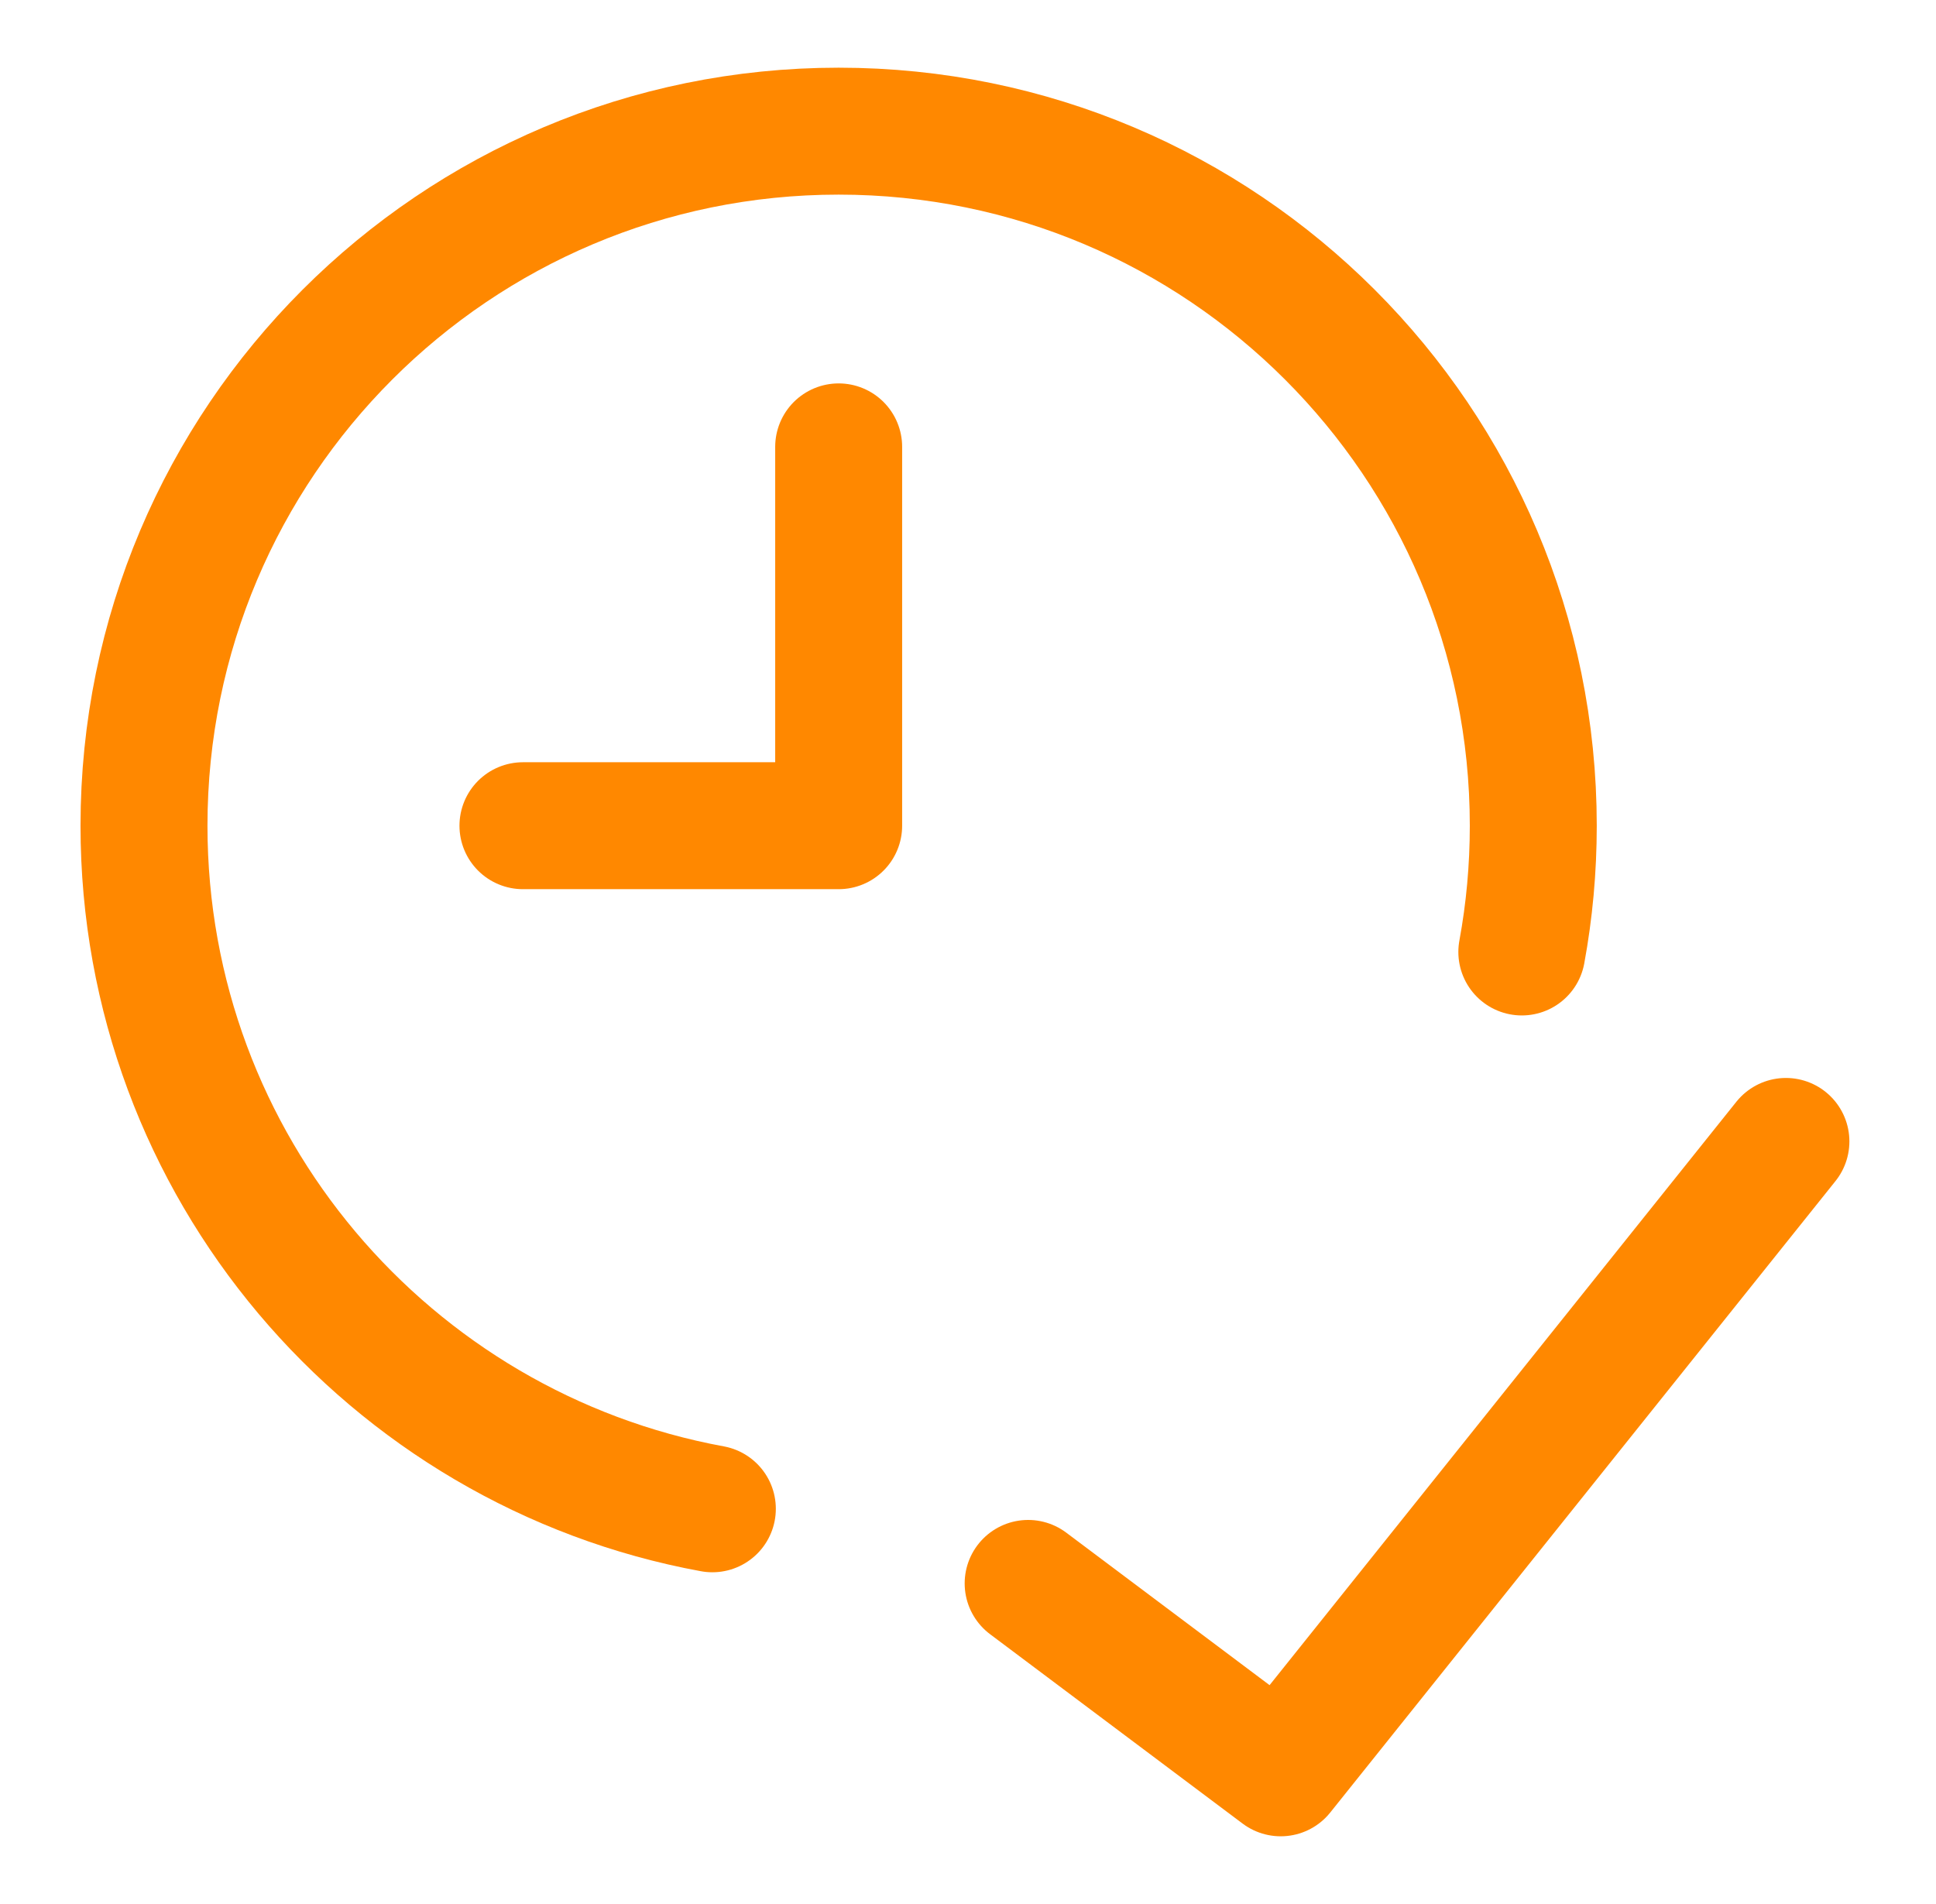 <svg width="61" height="60" viewBox="0 0 61 60" fill="none" xmlns="http://www.w3.org/2000/svg">
<path d="M47.95 29.999C48.188 28.709 48.311 27.379 48.311 26.02C48.311 13.932 38.512 4.133 26.424 4.133C14.336 4.133 4.537 13.932 4.537 26.02C4.537 36.749 12.257 45.675 22.445 47.546" stroke="#FF8800" stroke-width="4" stroke-linecap="round"/>
<path d="M26.425 14.082V26.02H16.477" stroke="#FF8800" stroke-width="4" stroke-linecap="round" stroke-linejoin="round"/>
<path d="M56.271 35.969L40.353 55.866L32.395 49.897" stroke="#FF8800" stroke-width="4" stroke-linecap="round" stroke-linejoin="round"/>
</svg>
